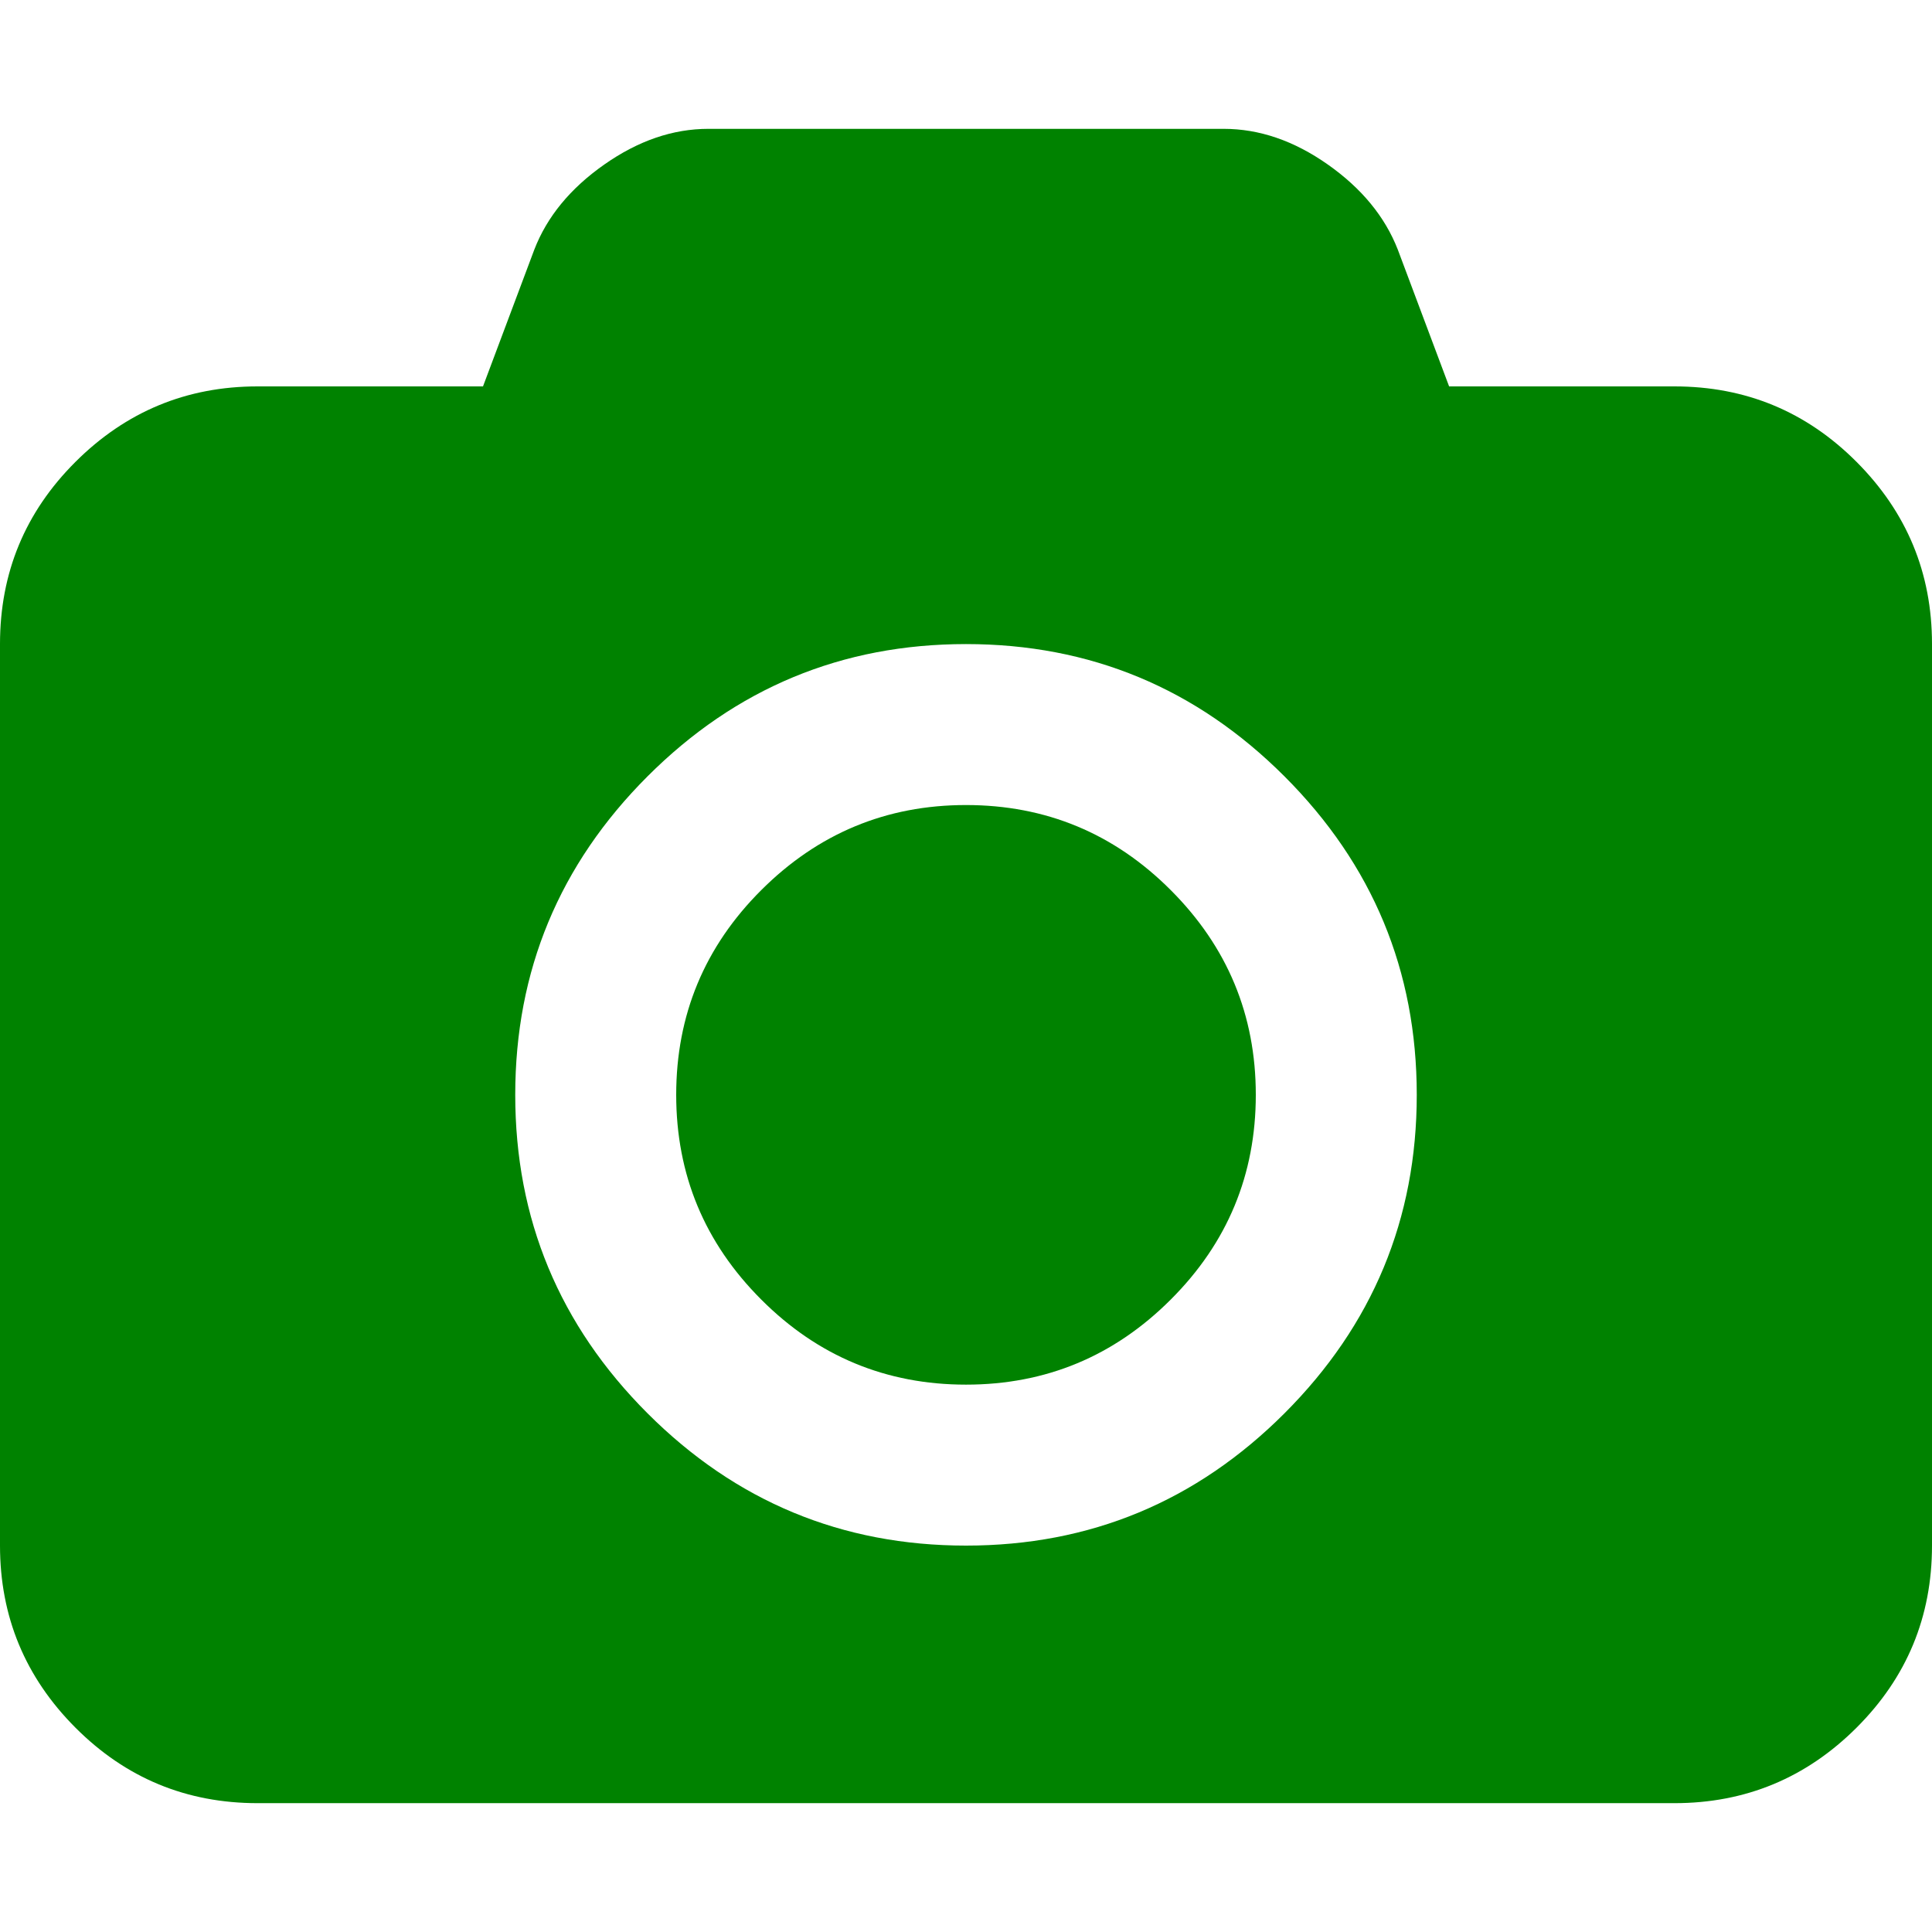 <?xml version="1.0" encoding="utf-8"?>
<!DOCTYPE svg PUBLIC "-//W3C//DTD SVG 1.1//EN" "http://www.w3.org/Graphics/SVG/1.1/DTD/svg11.dtd">
<svg xmlns="http://www.w3.org/2000/svg" xmlns:xlink="http://www.w3.org/1999/xlink" version="1.1" id="Ebene_1" x="0px" y="0px" viewBox="0 0 1792 1792" style="enable-background:new 0 0 1792 1792;" xml:space="preserve" width="48" height="48">
<style type="text/css">
	.st0{fill:#008200;}
</style>
<path class="st0" d="M896,746.7c74,0,137.4,26.3,189.9,78.9c52.6,52.6,78.9,115.9,78.9,189.9s-26.3,137.4-78.9,189.9  c-52.6,52.6-115.9,78.9-189.9,78.9s-137.4-26.3-189.9-78.9c-52.6-52.6-78.9-115.9-78.9-189.9s26.3-137.4,78.9-189.9  S822,746.7,896,746.7z M1553.1,358.4c66,0,122.3,23.3,168.9,70s70,103,70,168.9v836.3c0,66-23.3,122.3-70,168.9s-103,70-168.9,70  H238.9c-66,0-122.3-23.3-168.9-70s-70-103-70-168.9V597.3c0-66,23.3-122.3,70-168.9s103-70,168.9-70H448l47.6-126.9  c11.8-30.5,33.4-56.8,64.9-78.9s63.6-33.1,96.6-33.1h477.9c33,0,65.2,11,96.6,33.1c31.4,22.1,53,48.4,64.9,78.9l47.6,126.9H1553.1z   M896,1433.6c115.1,0,213.6-40.9,295.4-122.7c81.8-81.8,122.7-180.3,122.7-295.4s-40.9-213.6-122.7-295.4  c-81.8-81.8-180.3-122.7-295.4-122.7s-213.6,40.9-295.4,122.7s-122.7,180.3-122.7,295.4s40.9,213.6,122.7,295.4  C682.4,1392.7,780.9,1433.6,896,1433.6z"/>
</svg>
